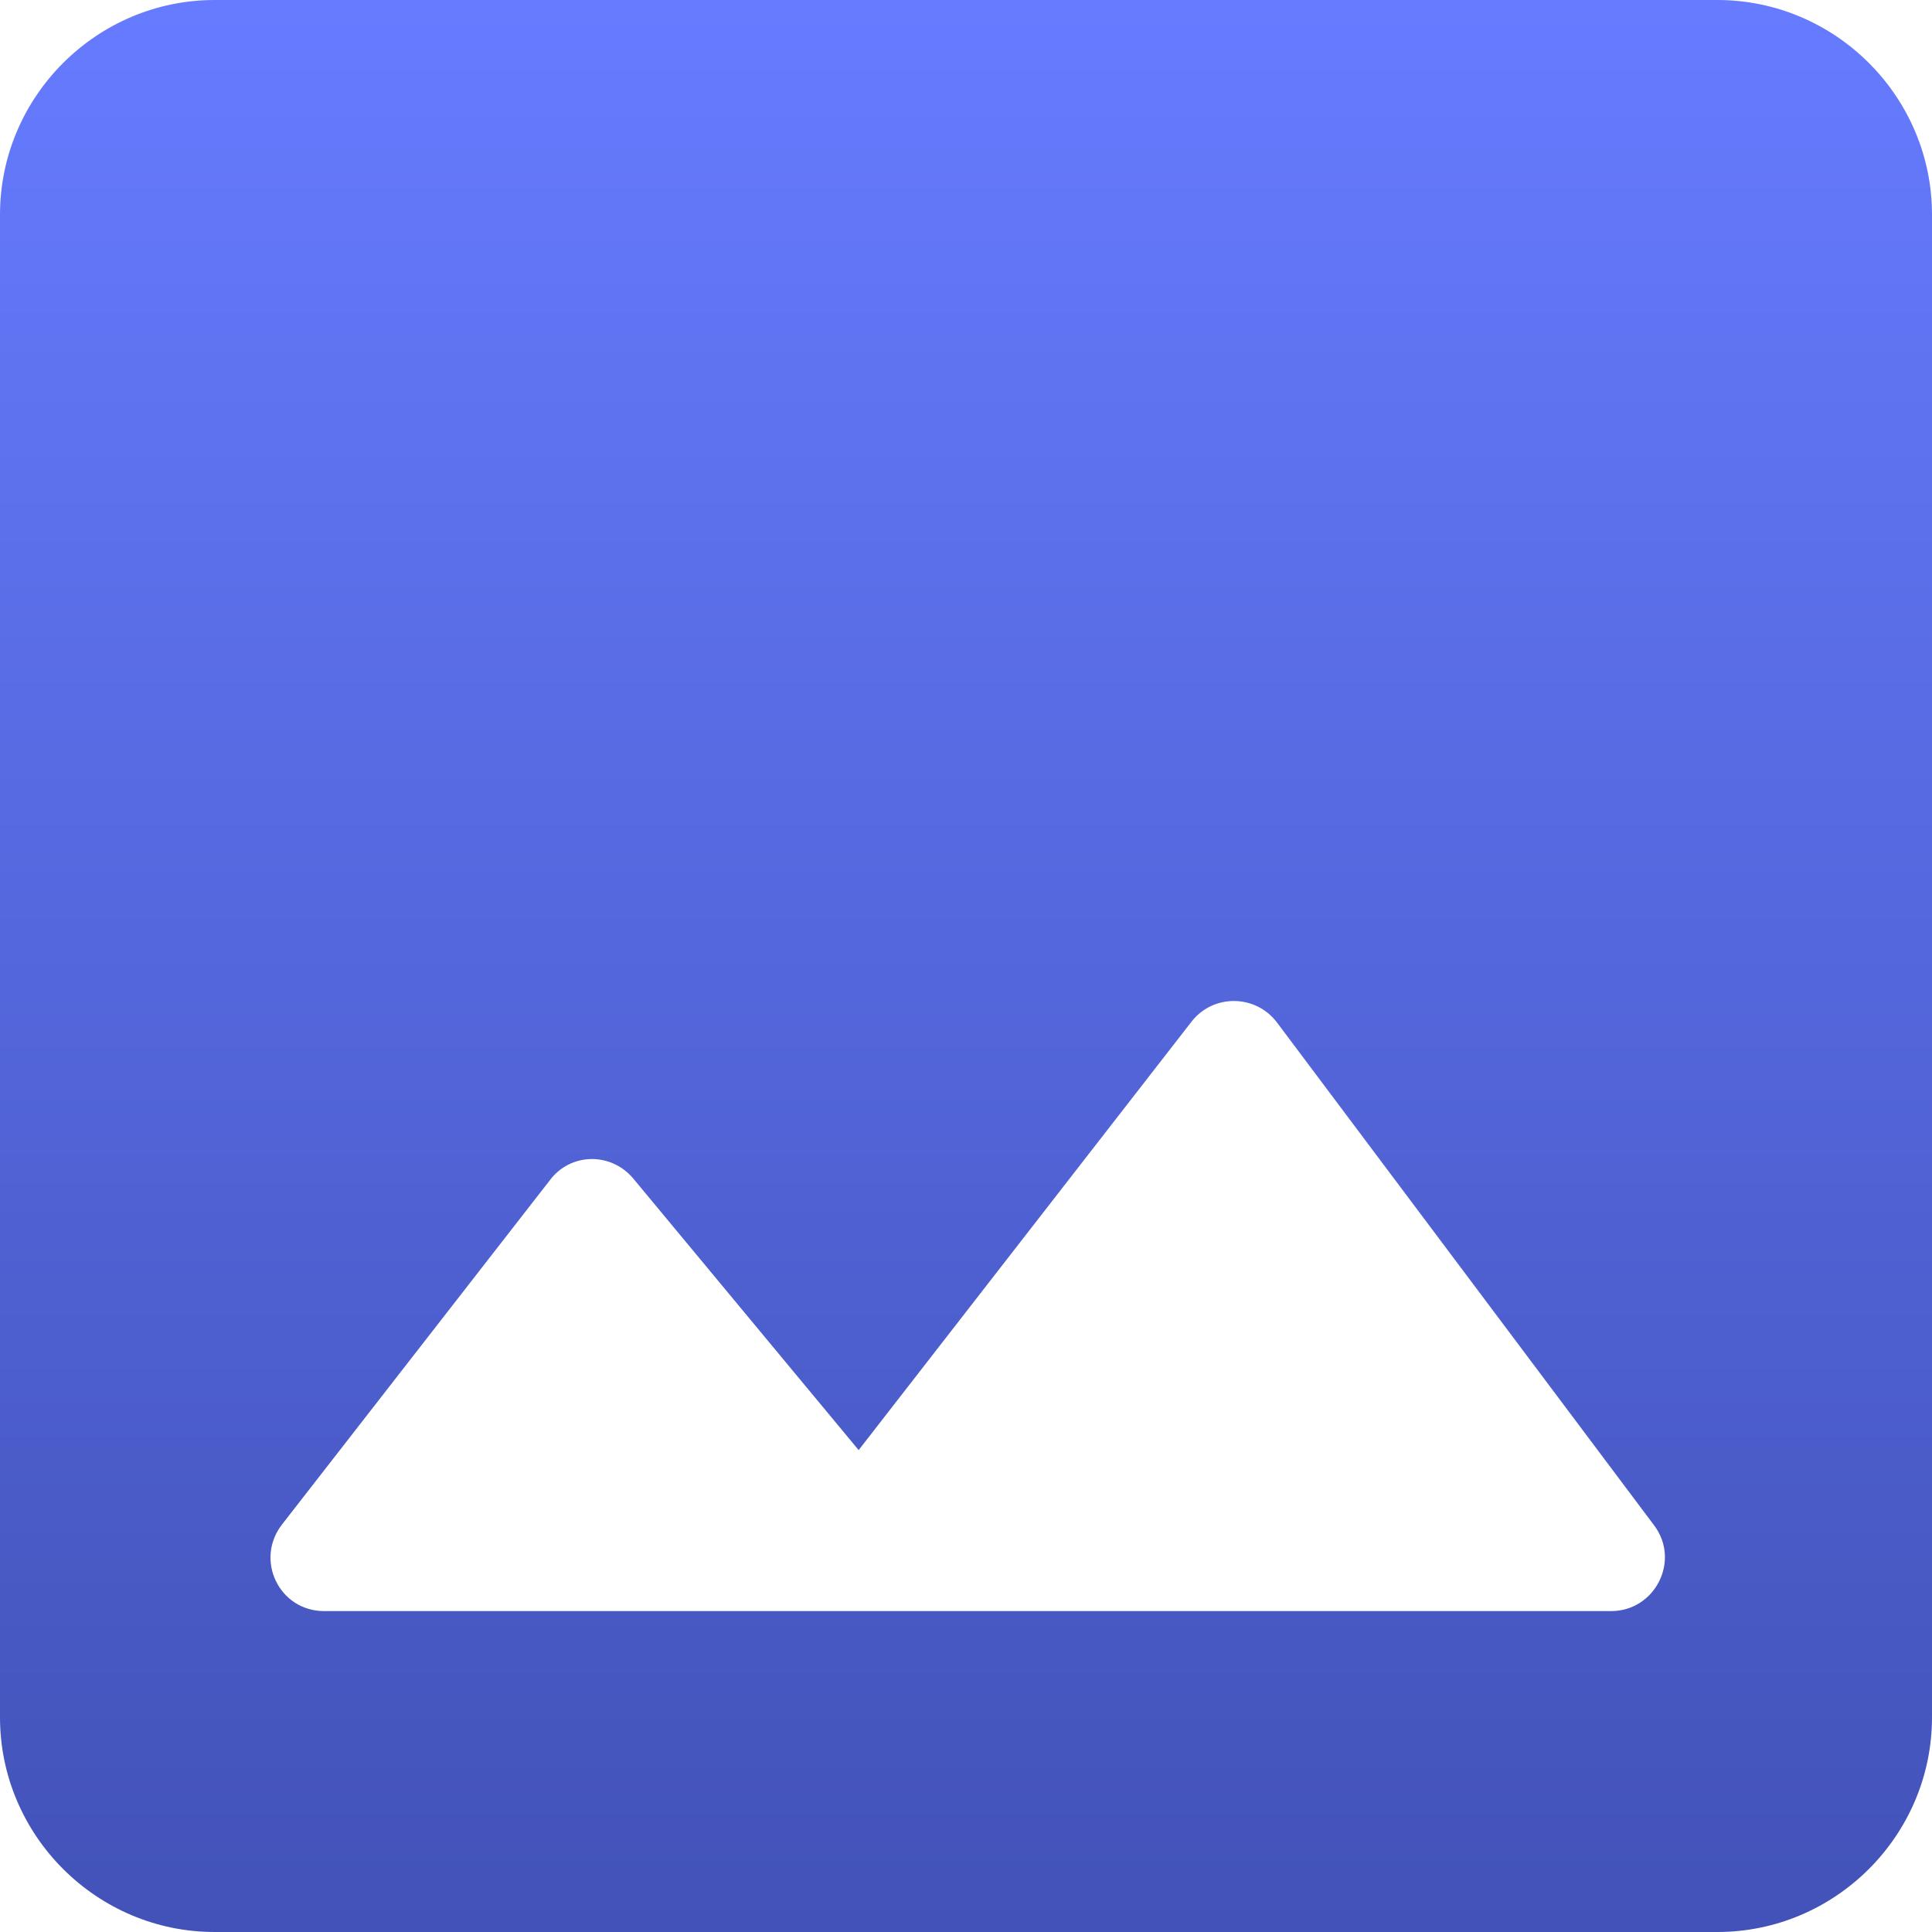 <svg width="48" height="48" viewBox="0 0 48 48" fill="none" xmlns="http://www.w3.org/2000/svg">
<g clip-path="url(#clip0_2473_5049)">
<path d="M48 42.667V5.333C48 2.4 45.6 0 42.667 0H5.333C2.4 0 0 2.4 0 5.333V42.667C0 45.6 2.4 48 5.333 48H42.667C45.6 48 48 45.6 48 42.667ZM15.733 29.28L21.333 36.027L29.6 25.387C30.133 24.693 31.2 24.693 31.733 25.413L41.093 37.893C41.76 38.773 41.12 40.027 40.027 40.027H8.053C6.933 40.027 6.32 38.747 7.013 37.867L13.653 29.333C14.16 28.64 15.173 28.613 15.733 29.28Z" fill="url(#paint0_linear_2473_5049)"/>
</g>
<defs>
<linearGradient id="paint0_linear_2473_5049" x1="24" y1="0" x2="24" y2="48" gradientUnits="userSpaceOnUse">
<stop stop-color="#667BFF"/>
<stop offset="1" stop-color="#4252B8"/>
</linearGradient>
<clipPath id="clip0_2473_5049">
<rect width="48" height="48" fill="white"/>
</clipPath>
</defs>
</svg>
